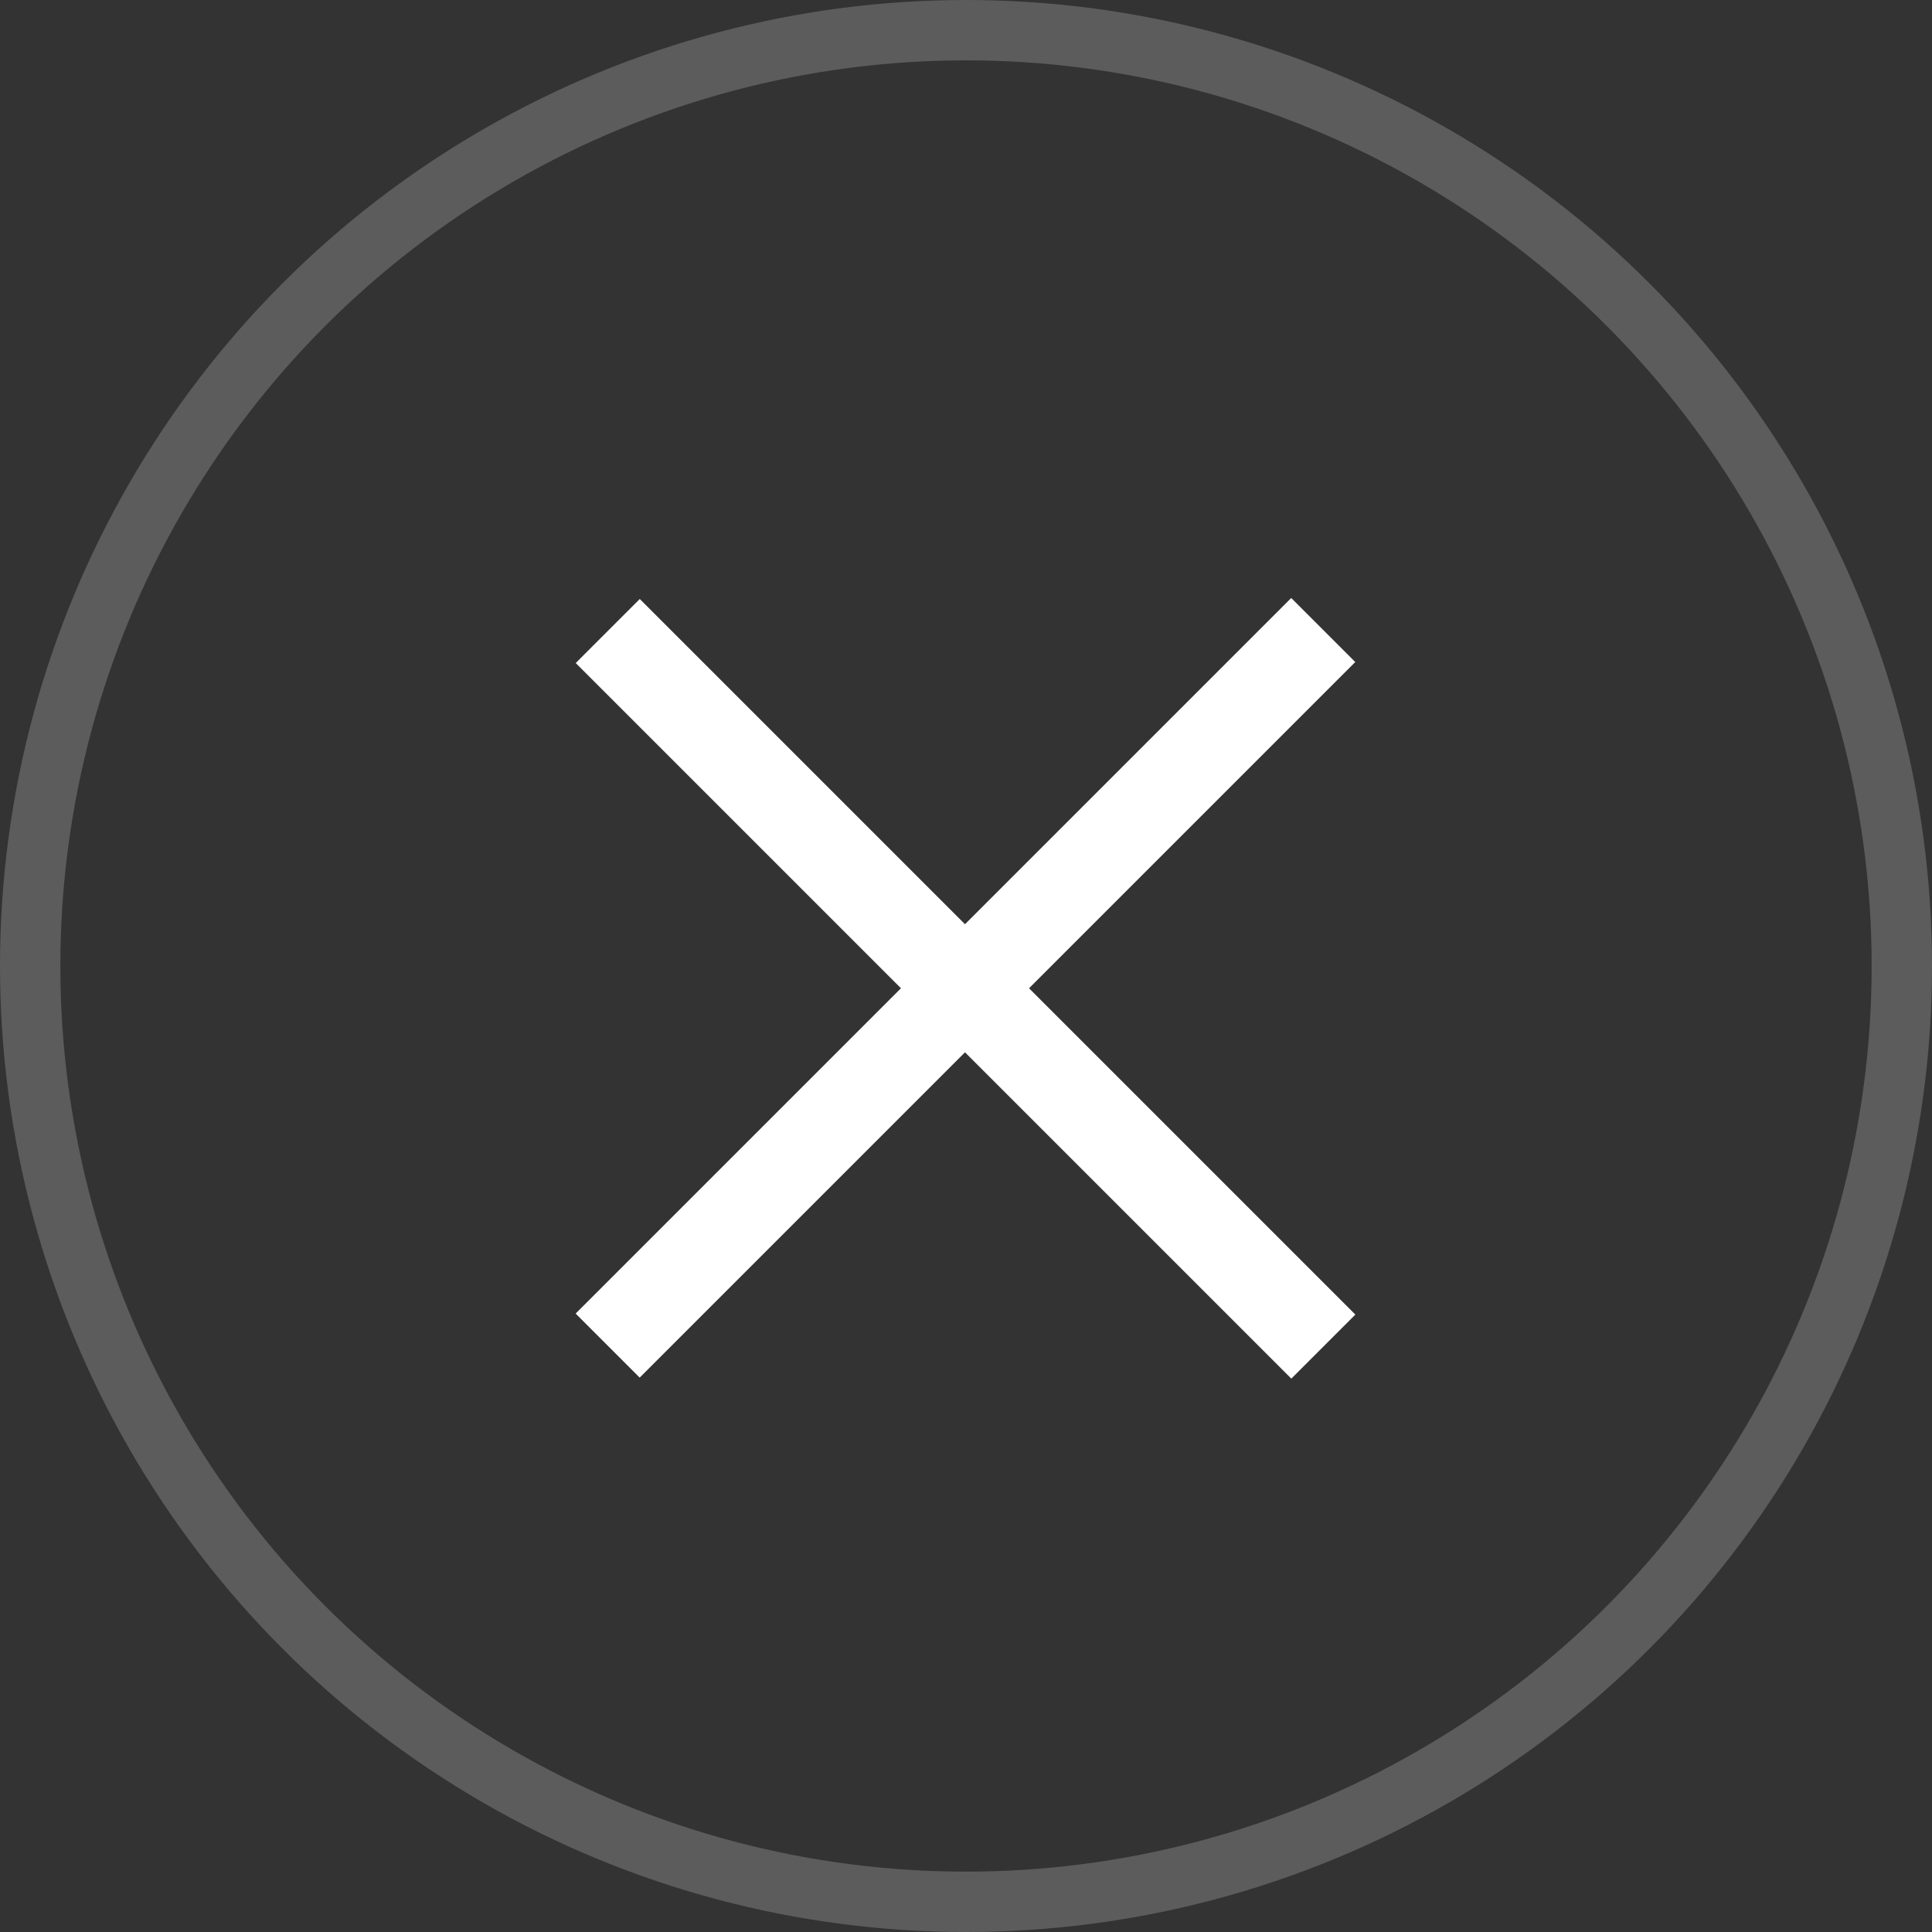 <svg width="42" height="42" viewBox="0 0 42 42" fill="none" xmlns="http://www.w3.org/2000/svg">
<rect x="0" y="0" width="42" height="42" fill="#333333" stroke="none"/>
<circle cx="21" cy="21" r="20.344" stroke="white" stroke-opacity="0.2" stroke-width="1.312"/>
<line x1="28.766" y1="13.696" x2="13.21" y2="29.252" stroke="white" stroke-width="1.969"/>
<line x1="13.212" y1="13.718" x2="28.768" y2="29.274" stroke="white" stroke-width="1.969"/>
</svg>
